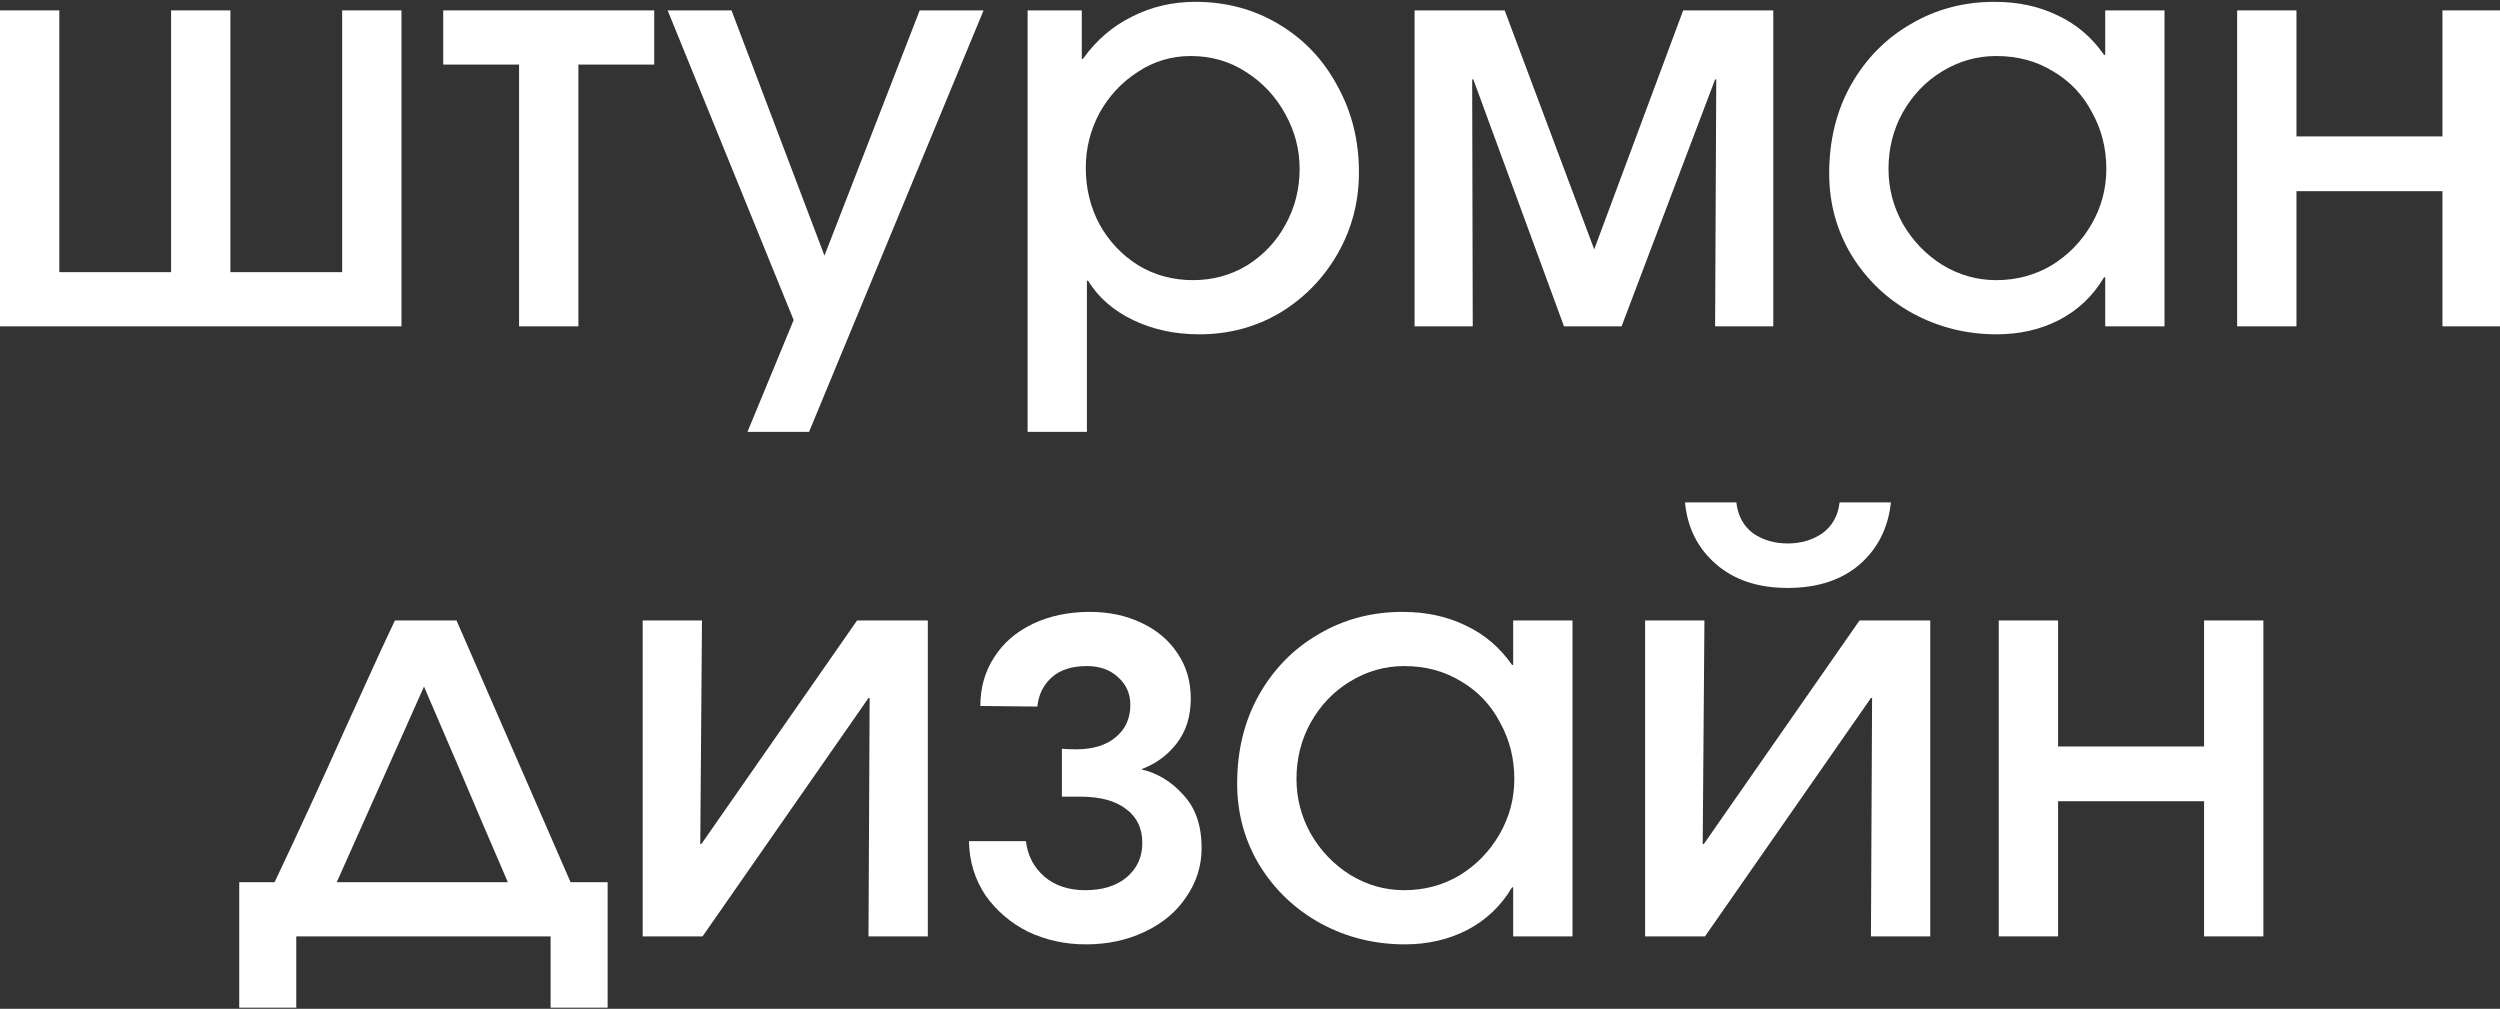 <?xml version="1.0" encoding="UTF-8"?> <svg xmlns="http://www.w3.org/2000/svg" width="627" height="253" viewBox="0 0 627 253" fill="none"><rect x="0" y="0" width="627" height="253" fill="#333333" stroke="none"/><g clip-path="url(#clip0_101_60)"><path d="M575.951 47.946V81.844H561.076V2.607H575.951V34.216H612.566V2.607H627.441V81.844H612.566V47.946H575.951Z" fill="white"></path><path d="M527.699 69.543C524.934 74.216 521.167 77.791 516.4 80.27C511.728 82.654 506.531 83.846 500.81 83.846C493.182 83.846 486.126 82.082 479.642 78.554C473.253 75.026 468.152 70.163 464.338 63.965C460.619 57.767 458.76 50.95 458.76 43.513C458.76 35.217 460.571 27.827 464.195 21.343C467.913 14.764 472.919 9.663 479.213 6.039C485.506 2.321 492.514 0.461 500.238 0.461C506.149 0.461 511.441 1.605 516.114 3.894C520.786 6.087 524.648 9.377 527.699 13.763H527.985V2.607H542.86V81.844H527.985V69.543H527.699ZM528.271 42.368C528.271 37.219 527.079 32.499 524.695 28.209C522.407 23.822 519.165 20.39 514.969 17.911C510.774 15.336 506.006 14.049 500.667 14.049C495.804 14.049 491.275 15.336 487.079 17.911C482.979 20.39 479.689 23.822 477.21 28.209C474.826 32.499 473.635 37.219 473.635 42.368C473.635 47.231 474.826 51.808 477.21 56.099C479.689 60.39 482.979 63.822 487.079 66.397C491.275 68.971 495.804 70.259 500.667 70.259C505.72 70.259 510.345 69.019 514.54 66.54C518.736 63.965 522.073 60.533 524.552 56.242C527.031 51.951 528.271 47.327 528.271 42.368Z" fill="white"></path><path d="M430.151 19.913L406.694 81.844H392.249L369.507 19.913H369.221L369.364 81.844H354.775V2.607H377.374L399.829 62.535L422.141 2.607H444.74V81.844H430.151L430.437 19.913H430.151Z" fill="white"></path><path d="M271.312 2.607V14.764H271.598C274.936 10.092 279.036 6.564 283.899 4.18C288.762 1.701 294.054 0.461 299.775 0.461C307.498 0.461 314.459 2.321 320.657 6.039C326.95 9.758 331.86 14.907 335.388 21.486C339.012 27.97 340.823 35.217 340.823 43.226C340.823 50.569 339.059 57.338 335.531 63.536C332.003 69.734 327.188 74.692 321.086 78.411C314.983 82.034 308.213 83.846 300.776 83.846C294.673 83.846 289.143 82.654 284.185 80.27C279.226 77.887 275.46 74.597 272.886 70.402H272.599V108.304H257.725V2.607H271.312ZM325.949 42.368C325.949 37.505 324.757 32.928 322.373 28.638C319.989 24.251 316.7 20.723 312.504 18.054C308.404 15.384 303.779 14.049 298.63 14.049C293.768 14.049 289.334 15.384 285.329 18.054C281.324 20.628 278.13 24.061 275.746 28.352C273.458 32.642 272.313 37.219 272.313 42.082C272.313 47.231 273.458 51.951 275.746 56.242C278.13 60.533 281.372 63.965 285.472 66.54C289.572 69.019 294.149 70.258 299.203 70.258C304.161 70.258 308.69 69.019 312.79 66.54C316.89 63.965 320.085 60.58 322.373 56.385C324.757 52.094 325.949 47.422 325.949 42.368Z" fill="white"></path><path d="M167.443 2.607H183.462L206.776 64.108L230.661 2.607H246.68L202.914 108.304H187.467L199.052 80.27L167.443 2.607Z" fill="white"></path><path d="M111.162 16.194V2.607H164.082V16.194H145.06V81.844H130.185V16.194H111.162Z" fill="white"></path><path d="M14.875 2.607V68.256H42.908V2.607H57.783V68.256H85.816V2.607H100.691V81.844H0V2.607H14.875Z" fill="white"></path><path d="M516.166 200.946V234.844H501.291V155.607H516.166V187.216H552.781V155.607H567.656V234.844H552.781V200.946H516.166Z" fill="white"></path><path d="M469.233 175.058L427.612 234.844H412.594V155.607H427.469L427.04 211.673H427.326L466.372 155.607H484.107V234.844H469.233L469.519 175.058H469.233ZM448.351 147.454C440.913 147.454 434.906 145.452 430.329 141.447C425.752 137.442 423.178 132.293 422.606 126H435.478C435.859 129.337 437.242 131.912 439.626 133.723C442.105 135.44 445.013 136.298 448.351 136.298C451.688 136.298 454.596 135.44 457.075 133.723C459.554 131.912 460.985 129.337 461.366 126H474.239C473.571 132.389 470.949 137.585 466.372 141.59C461.795 145.499 455.788 147.454 448.351 147.454Z" fill="white"></path><path d="M379.22 222.543C376.455 227.216 372.689 230.791 367.921 233.27C363.249 235.654 358.052 236.846 352.331 236.846C344.703 236.846 337.647 235.082 331.163 231.554C324.775 228.026 319.673 223.163 315.859 216.965C312.141 210.768 310.281 203.95 310.281 196.512C310.281 188.217 312.093 180.827 315.716 174.343C319.435 167.764 324.441 162.663 330.734 159.039C337.027 155.321 344.036 153.461 351.759 153.461C357.671 153.461 362.963 154.605 367.635 156.894C372.307 159.087 376.169 162.377 379.22 166.763H379.506V155.607H394.381V234.844H379.506V222.543H379.22ZM379.793 195.368C379.793 190.219 378.601 185.499 376.217 181.209C373.928 176.822 370.686 173.39 366.491 170.911C362.296 168.336 357.528 167.049 352.188 167.049C347.325 167.049 342.796 168.336 338.601 170.911C334.501 173.39 331.211 176.822 328.732 181.209C326.348 185.499 325.156 190.219 325.156 195.368C325.156 200.231 326.348 204.808 328.732 209.099C331.211 213.39 334.501 216.822 338.601 219.397C342.796 221.971 347.325 223.259 352.188 223.259C357.242 223.259 361.866 222.019 366.062 219.54C370.257 216.965 373.595 213.533 376.074 209.242C378.553 204.951 379.793 200.327 379.793 195.368Z" fill="white"></path><path d="M269.899 187.931C274.094 187.931 277.384 186.93 279.768 184.927C282.247 182.925 283.486 180.207 283.486 176.775C283.486 174.009 282.485 171.721 280.483 169.909C278.48 168.002 275.858 167.049 272.616 167.049C268.802 167.049 265.846 168.002 263.749 169.909C261.651 171.816 260.459 174.248 260.173 177.204L245.87 177.061C245.87 172.484 247.014 168.431 249.303 164.903C251.591 161.28 254.833 158.467 259.029 156.465C263.224 154.462 267.992 153.461 273.332 153.461C278.099 153.461 282.39 154.367 286.204 156.179C290.113 157.99 293.165 160.565 295.358 163.902C297.551 167.144 298.647 170.911 298.647 175.201C298.647 179.683 297.455 183.449 295.072 186.501C292.783 189.456 289.827 191.602 286.204 192.937C290.304 193.89 293.832 196.036 296.788 199.373C299.839 202.615 301.365 207.049 301.365 212.675C301.365 217.156 300.078 221.256 297.503 224.975C295.024 228.694 291.544 231.602 287.062 233.7C282.676 235.797 277.765 236.846 272.33 236.846C267.181 236.846 262.366 235.797 257.885 233.7C253.498 231.506 249.923 228.455 247.157 224.546C244.488 220.541 243.105 216.012 243.01 210.958H257.312C257.694 214.486 259.219 217.442 261.889 219.826C264.559 222.114 267.992 223.259 272.187 223.259C276.573 223.259 280.054 222.162 282.628 219.969C285.203 217.776 286.49 214.915 286.49 211.387C286.49 207.764 285.155 204.951 282.485 202.949C279.815 200.851 275.954 199.802 270.9 199.802H266.323V187.788C267.277 187.883 268.469 187.931 269.899 187.931Z" fill="white"></path><path d="M217.82 175.058L176.199 234.844H161.182V155.607H176.056L175.627 211.673H175.913L214.96 155.607H232.695V234.844H217.82L218.106 175.058H217.82Z" fill="white"></path><path d="M74.303 234.844V252.722H60V221.256H68.868C74.875 208.574 80.691 195.94 86.317 183.354C88.033 179.54 89.94 175.344 92.038 170.768C94.136 166.095 96.472 161.042 99.046 155.607H114.493L143.099 221.256H152.396V252.722H138.093V234.844H74.303ZM115.924 194.51L106.341 172.198L84.458 221.256H127.366C124.887 215.535 122.694 210.434 120.787 205.952C118.88 201.471 117.259 197.657 115.924 194.51Z" fill="white"></path></g><defs><clipPath id="clip0_101_60"><rect width="627" height="253" fill="white"></rect></clipPath></defs></svg> 